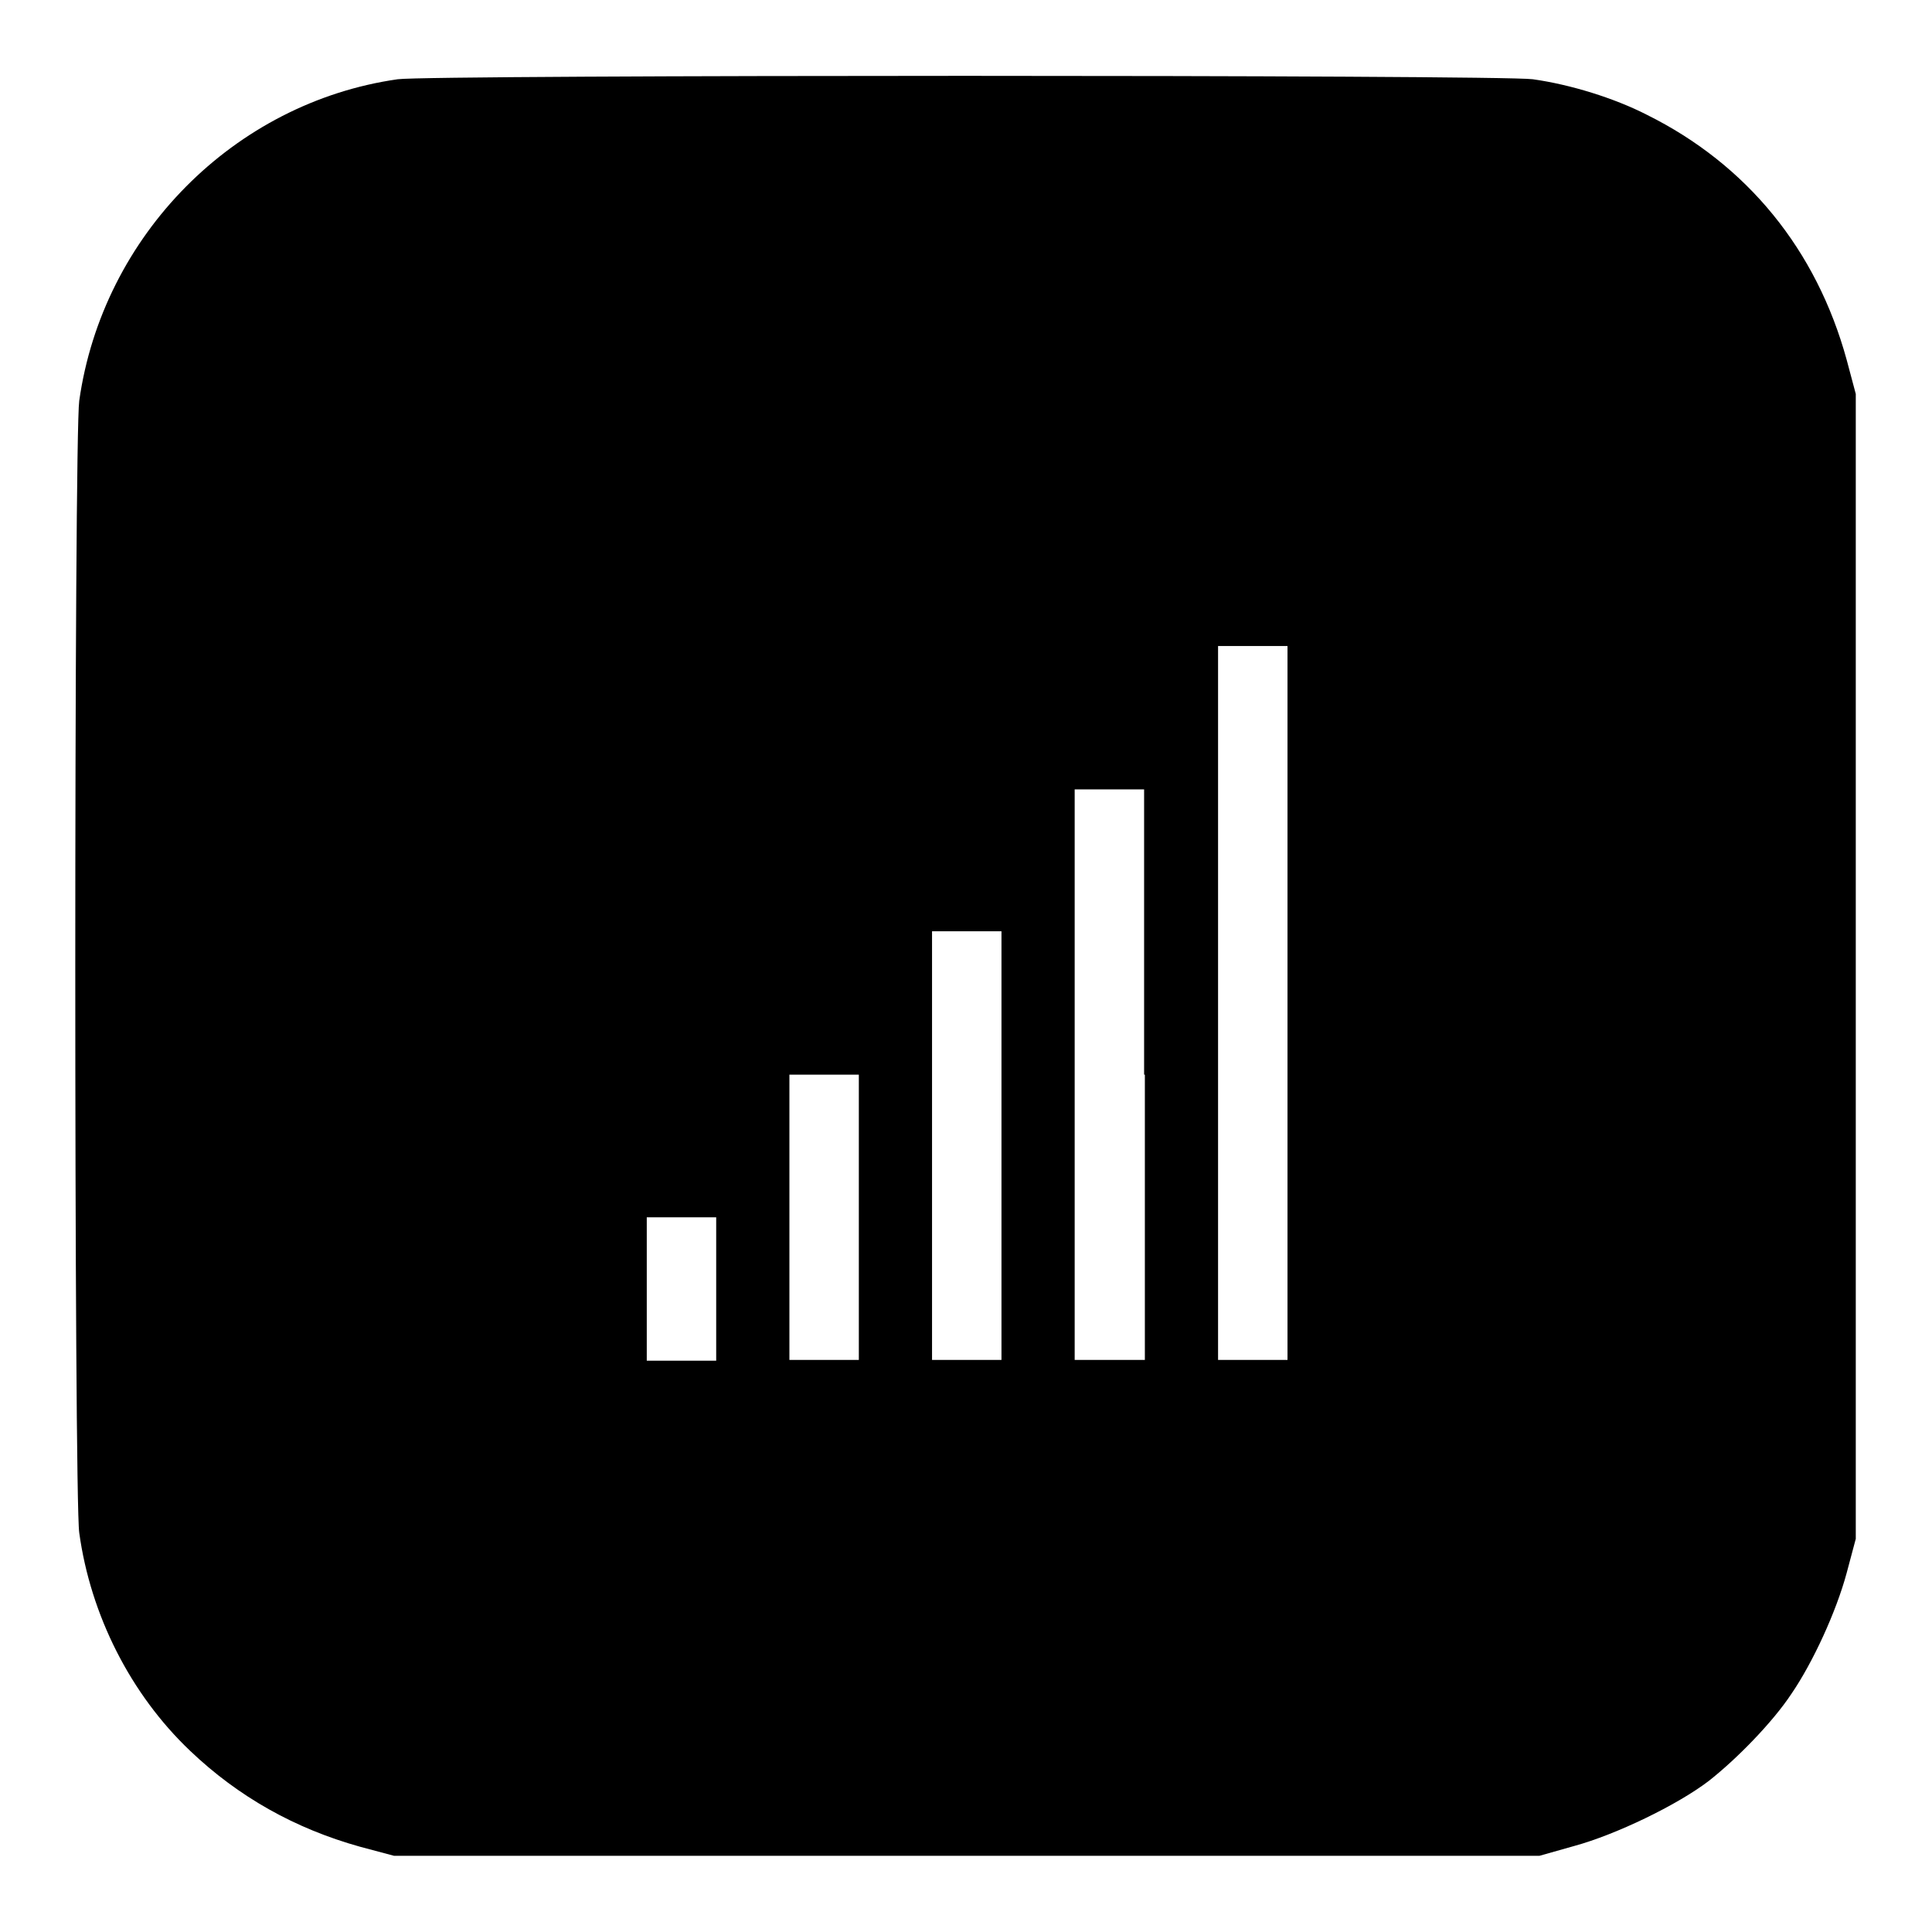<?xml version="1.0" encoding="utf-8"?>
<!-- Svg Vector Icons : http://www.onlinewebfonts.com/icon -->
<!DOCTYPE svg PUBLIC "-//W3C//DTD SVG 1.1//EN" "http://www.w3.org/Graphics/SVG/1.1/DTD/svg11.dtd">
<svg version="1.1" xmlns="http://www.w3.org/2000/svg" xmlns:xlink="http://www.w3.org/1999/xlink" x="0px" y="0px" viewBox="0 0 256 256" enable-background="new 0 0 256 256" xml:space="preserve">
<g><g><g><path fill="#000000" d="M52.7,10.5C31,13.6,13.6,31.2,10.5,53.1c-0.7,5-0.7,145.1,0,150C12,214,17.3,224.5,25.2,232c6.4,6.1,13.9,10.3,22.5,12.7l4.5,1.2h75.9H204l4.6-1.3c5.5-1.5,13.6-5.4,17.8-8.6c3.7-2.9,8.5-7.8,11-11.6c2.8-4.1,5.9-10.8,7.3-16l1.2-4.5v-75.9V52.2l-1.2-4.5c-4-14.6-13.2-25.9-26.5-32.5c-4.3-2.2-10.1-4-15.1-4.7C198.8,9.9,56.9,9.9,52.7,10.5z M170.6,132.9v47.3H166h-4.6v-47.3V85.6h4.6h4.6V132.9z M151.7,142.4v37.8H147h-4.6v-37.8v-37.8h4.6h4.6V142.4z M132.7,151.8v28.4h-4.6h-4.6v-28.4v-28.4h4.6h4.6V151.8z M113.8,161.3v18.9h-4.6h-4.6v-18.9v-18.9h4.6h4.6L113.8,161.3L113.8,161.3z M94.9,170.8v9.5h-4.6h-4.6v-9.5v-9.5h4.6h4.6V170.8z"/></g></g></g>
</svg>